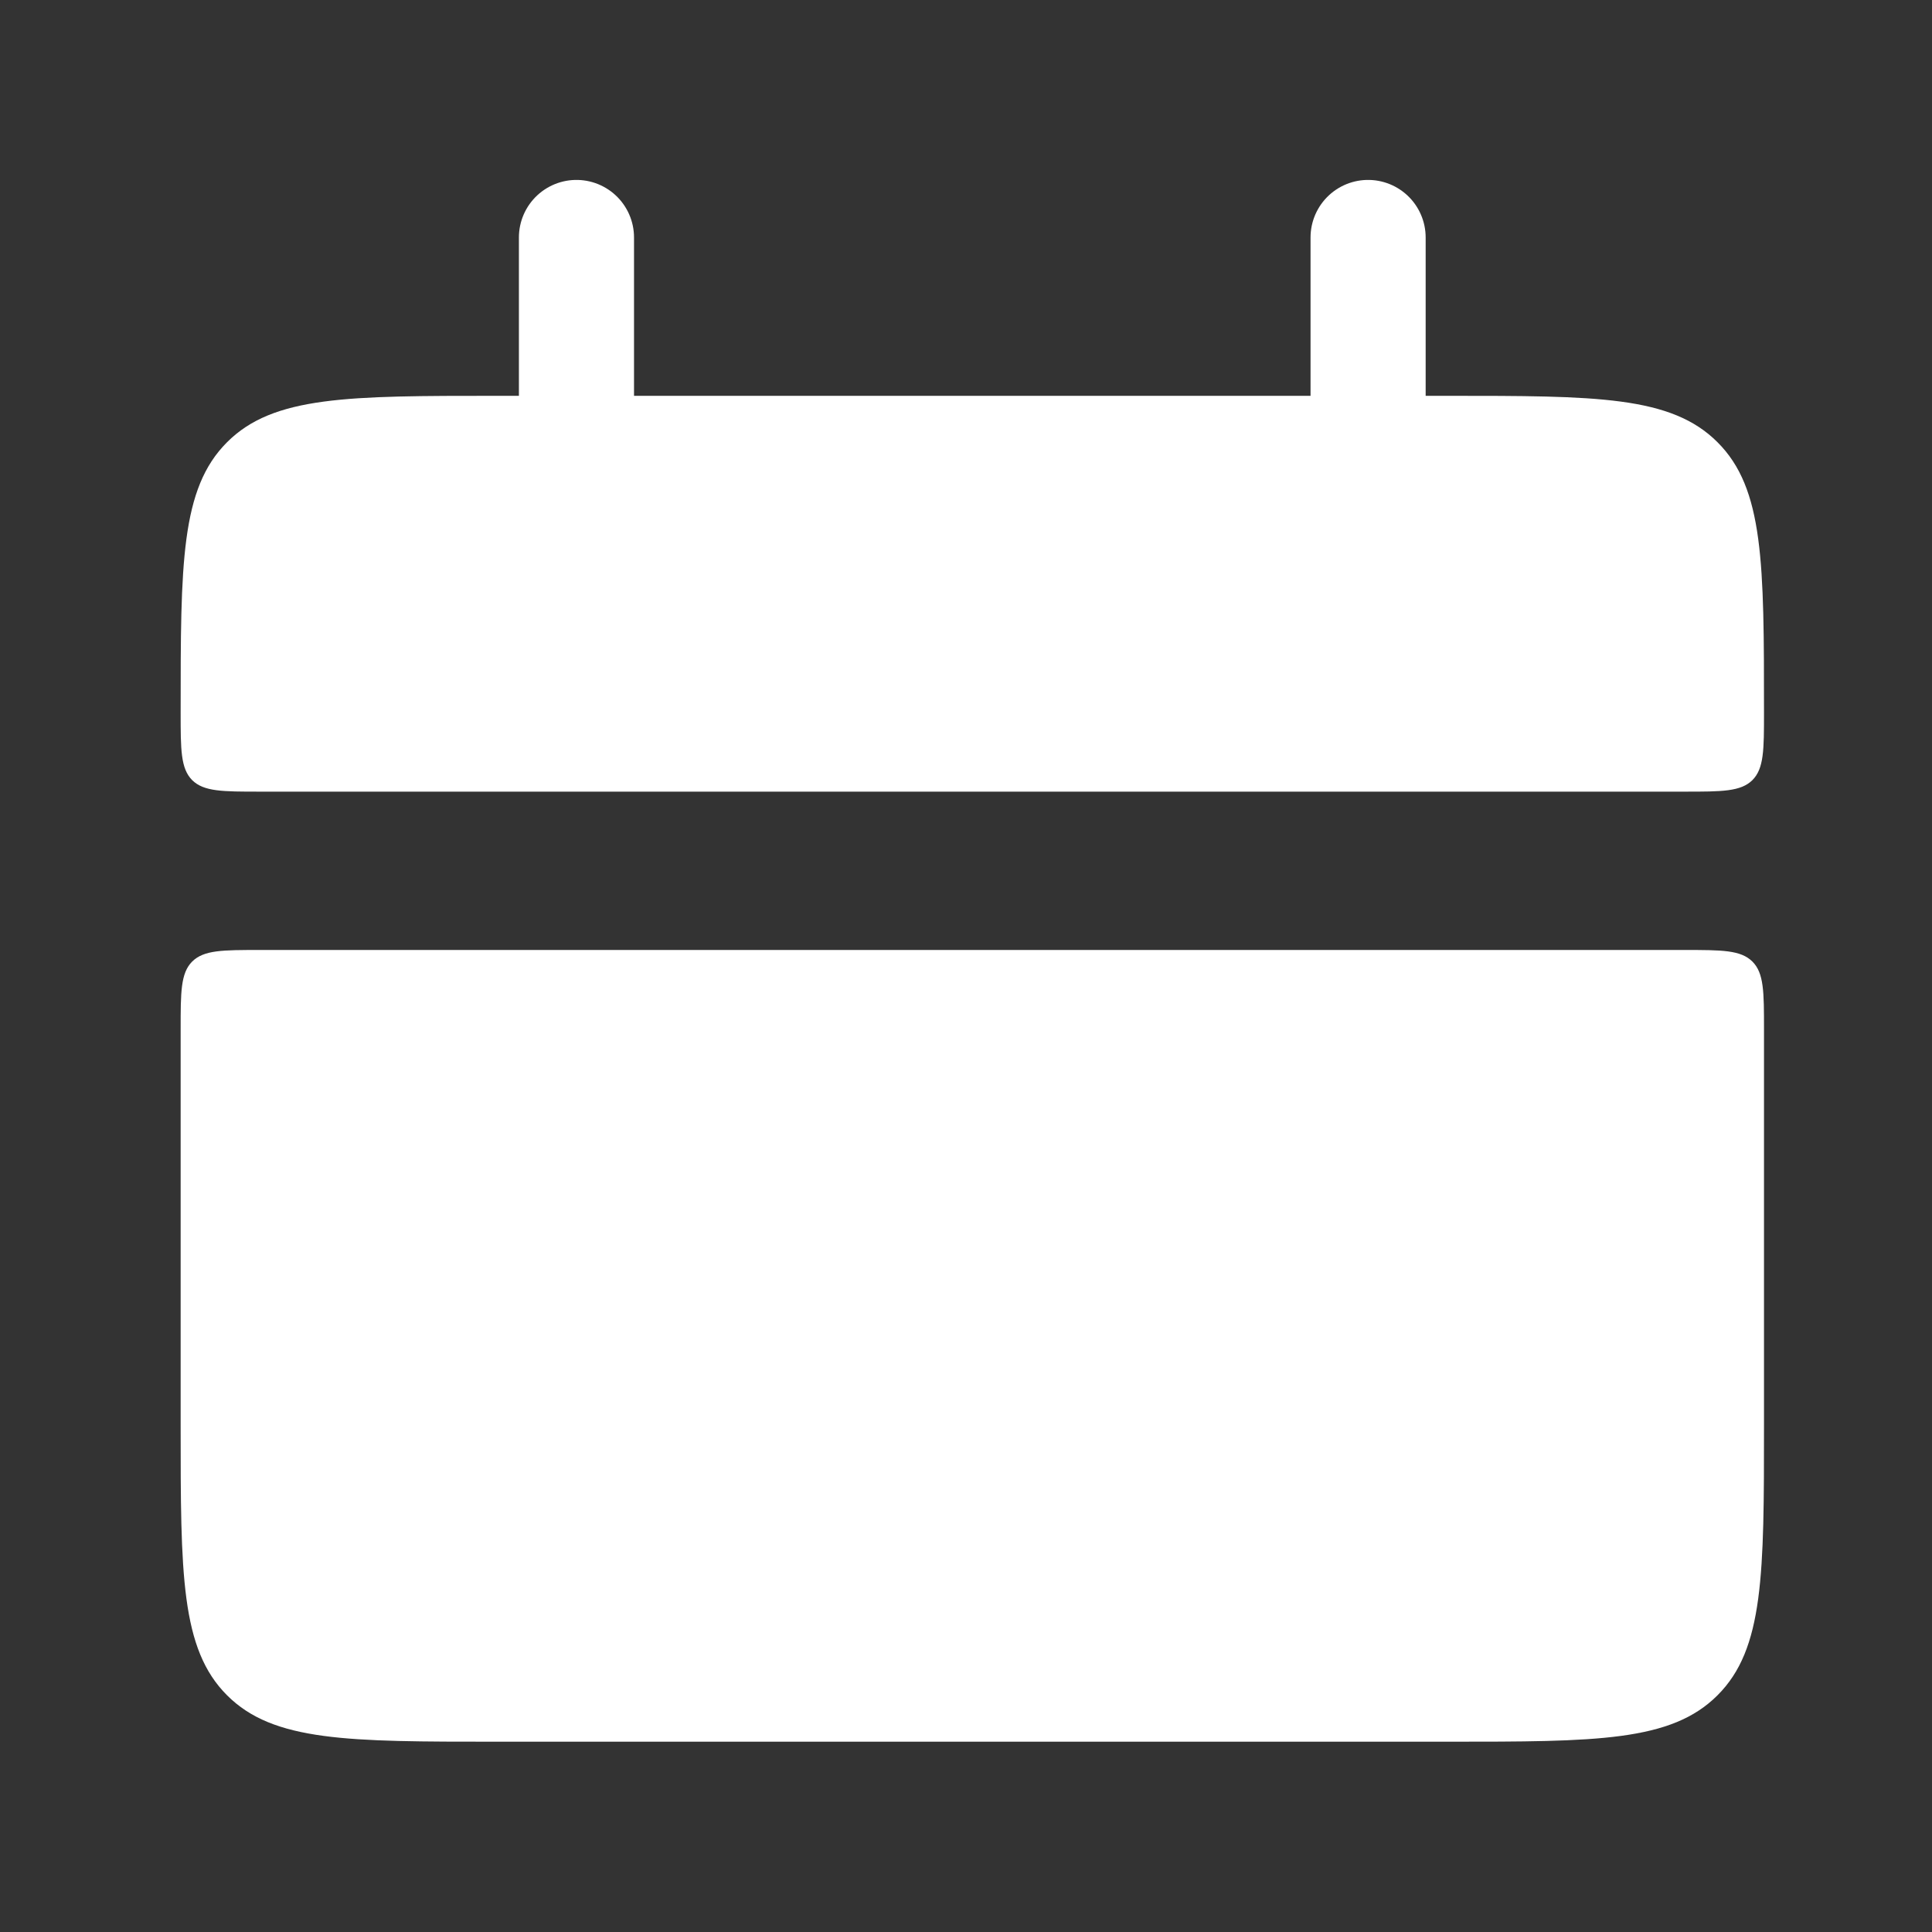<svg width="24" height="24" viewBox="0 0 24 24" fill="none" xmlns="http://www.w3.org/2000/svg">
<rect x="0" y="0" width="24" height="24" fill="#333333" stroke="none"/>
<path d="M2.244 8.851C2.244 6.996 2.244 6.07 2.82 5.494C3.396 4.917 4.323 4.917 6.177 4.917H17.979C19.834 4.917 20.76 4.917 21.336 5.494C21.913 6.07 21.913 6.996 21.913 8.851C21.913 9.314 21.913 9.546 21.769 9.691C21.624 9.834 21.391 9.834 20.929 9.834H3.227C2.764 9.834 2.532 9.834 2.387 9.691C2.244 9.546 2.244 9.313 2.244 8.851ZM2.244 17.702C2.244 19.557 2.244 20.483 2.82 21.059C3.396 21.636 4.323 21.636 6.177 21.636H17.979C19.834 21.636 20.76 21.636 21.336 21.059C21.913 20.483 21.913 19.557 21.913 17.702V12.785C21.913 12.322 21.913 12.089 21.769 11.945C21.624 11.801 21.391 11.801 20.929 11.801H3.227C2.764 11.801 2.532 11.801 2.387 11.945C2.244 12.089 2.244 12.323 2.244 12.785V17.702Z" fill="white"/>
<path d="M7.161 2.95V5.901M16.995 2.95V5.901" stroke="white" stroke-width="1.43" stroke-linecap="round"/>
</svg>
